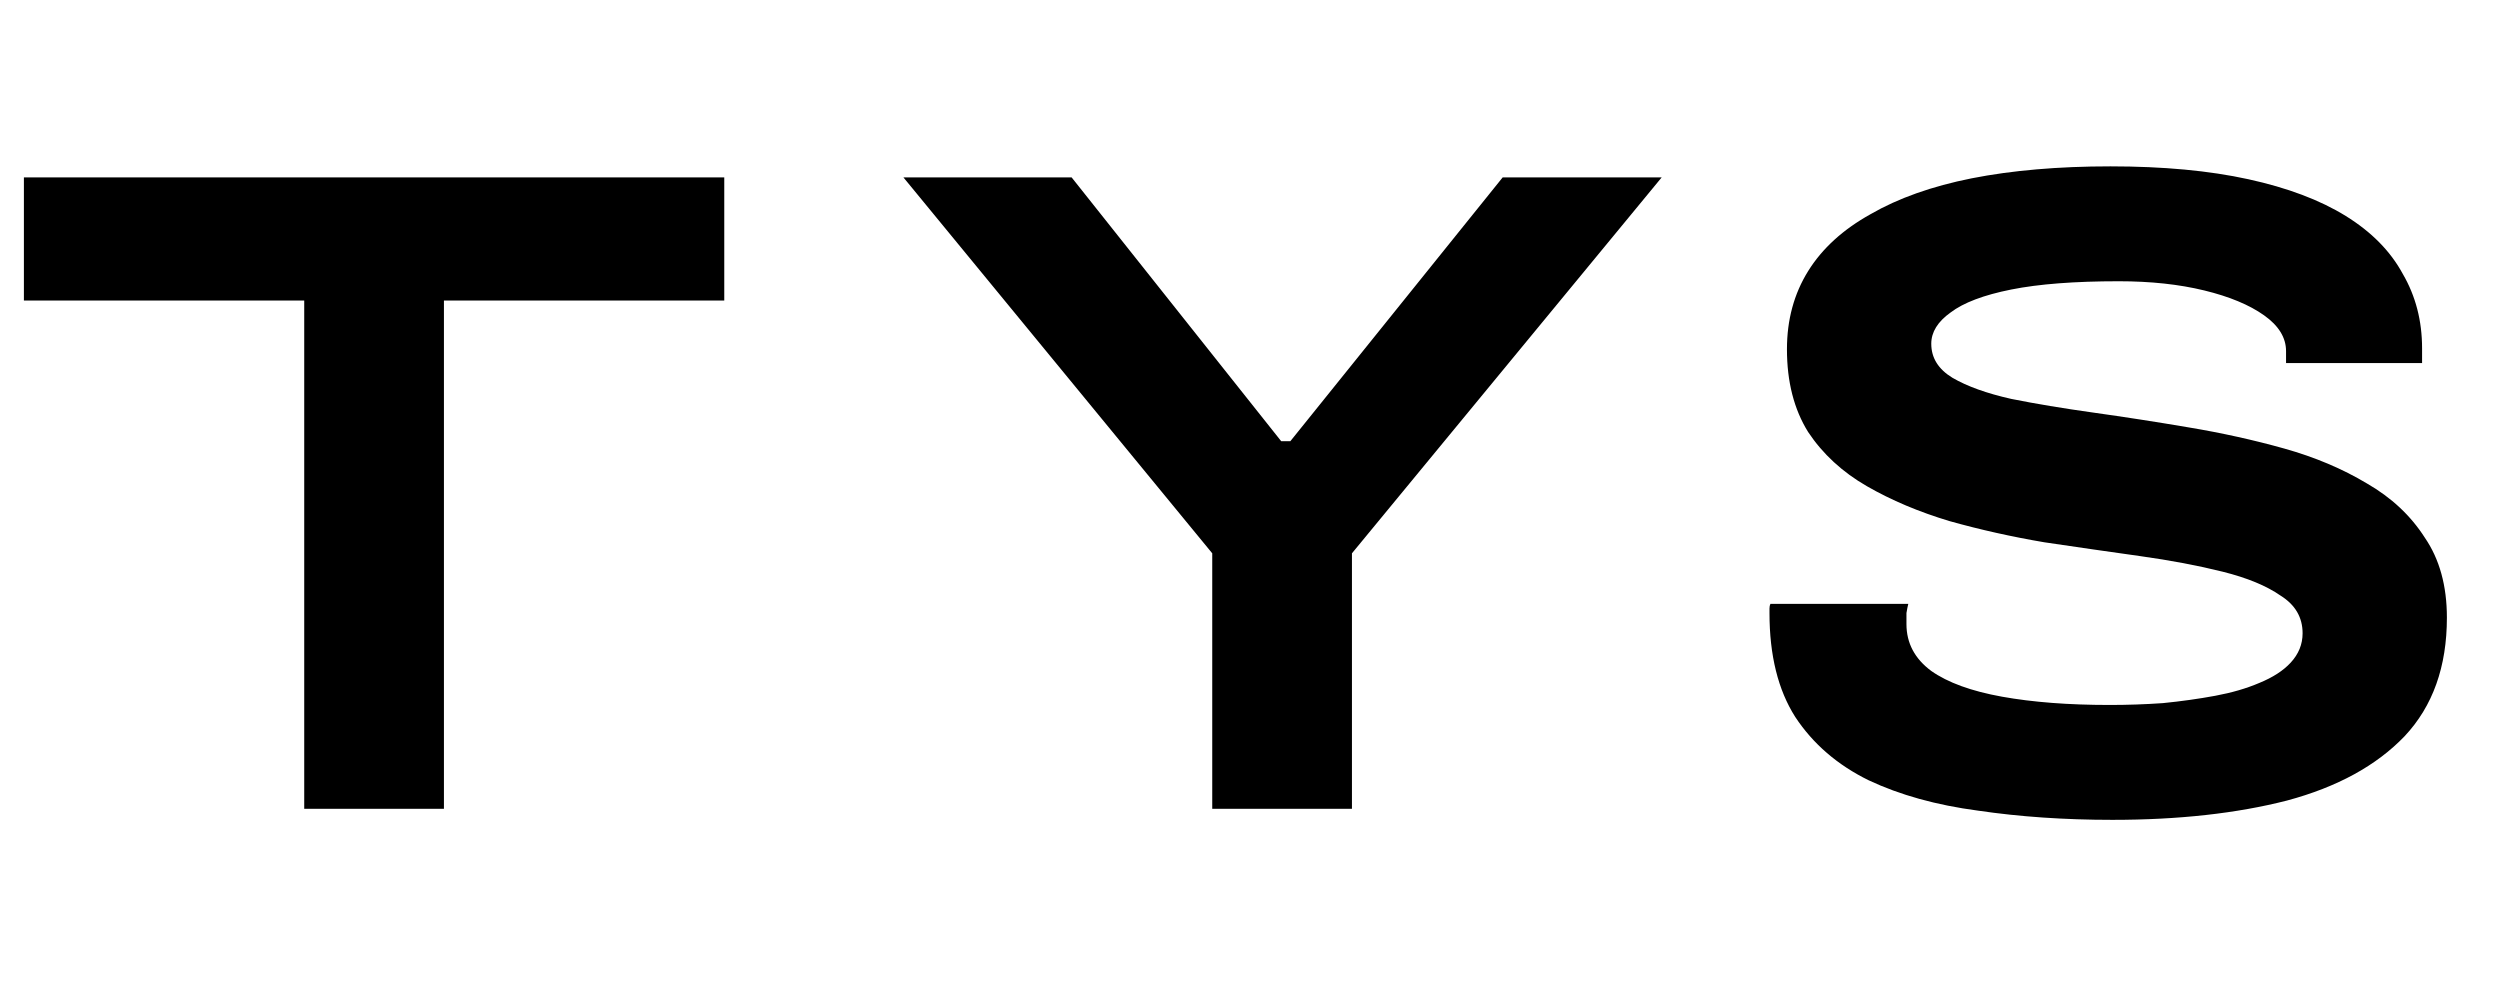 <svg width="136" height="54" viewBox="0 0 136 54" fill="none" xmlns="http://www.w3.org/2000/svg">
<path d="M16.55 44V16.35H1.3V9.65H39.4V16.35H24.15V44H16.55ZM65.946 44V30.1L49.146 9.65H58.296L69.696 24H70.196L81.746 9.65H90.396L73.546 30.1V44H65.946ZM114.911 44.6C112.311 44.6 109.877 44.433 107.611 44.1C105.344 43.8 103.361 43.25 101.661 42.45C99.96 41.617 98.627 40.467 97.66 39C96.727 37.533 96.26 35.65 96.26 33.35C96.26 33.283 96.26 33.2 96.26 33.1C96.26 33 96.277 32.917 96.311 32.85H103.811C103.777 32.983 103.744 33.15 103.711 33.35C103.711 33.517 103.711 33.717 103.711 33.95C103.711 34.983 104.161 35.833 105.061 36.5C105.961 37.133 107.244 37.6 108.911 37.9C110.577 38.2 112.527 38.35 114.761 38.35C115.727 38.35 116.694 38.317 117.661 38.25C118.661 38.15 119.611 38.017 120.511 37.85C121.411 37.683 122.211 37.45 122.911 37.15C123.644 36.85 124.211 36.483 124.611 36.05C125.044 35.583 125.261 35.05 125.261 34.45C125.261 33.583 124.861 32.9 124.061 32.4C123.294 31.867 122.244 31.433 120.911 31.1C119.577 30.767 118.077 30.483 116.411 30.25C114.744 30.017 113.011 29.767 111.211 29.5C109.444 29.2 107.727 28.817 106.061 28.35C104.394 27.85 102.894 27.217 101.561 26.45C100.227 25.683 99.16 24.7 98.361 23.5C97.594 22.267 97.21 20.767 97.21 19C97.21 17.4 97.594 15.983 98.361 14.75C99.127 13.517 100.261 12.483 101.761 11.65C103.261 10.783 105.094 10.133 107.261 9.7C109.461 9.267 111.977 9.05 114.811 9.05C117.677 9.05 120.177 9.283 122.311 9.75C124.444 10.217 126.211 10.883 127.611 11.75C129.011 12.617 130.044 13.667 130.711 14.9C131.411 16.1 131.761 17.45 131.761 18.95V19.75H124.361V19.1C124.361 18.367 123.961 17.717 123.161 17.15C122.361 16.583 121.277 16.133 119.911 15.8C118.544 15.467 116.994 15.3 115.261 15.3C112.861 15.3 110.911 15.45 109.411 15.75C107.911 16.05 106.811 16.467 106.111 17C105.411 17.5 105.061 18.067 105.061 18.7C105.061 19.467 105.444 20.083 106.211 20.55C107.011 21.017 108.077 21.4 109.411 21.7C110.744 21.967 112.244 22.217 113.911 22.45C115.577 22.683 117.294 22.95 119.061 23.25C120.861 23.55 122.594 23.933 124.261 24.4C125.927 24.867 127.427 25.5 128.761 26.3C130.094 27.067 131.144 28.05 131.911 29.25C132.711 30.417 133.111 31.867 133.111 33.6C133.111 36.267 132.344 38.417 130.811 40.05C129.277 41.65 127.144 42.817 124.411 43.55C121.677 44.25 118.511 44.6 114.911 44.6Z" fill="black"/>
</svg>
